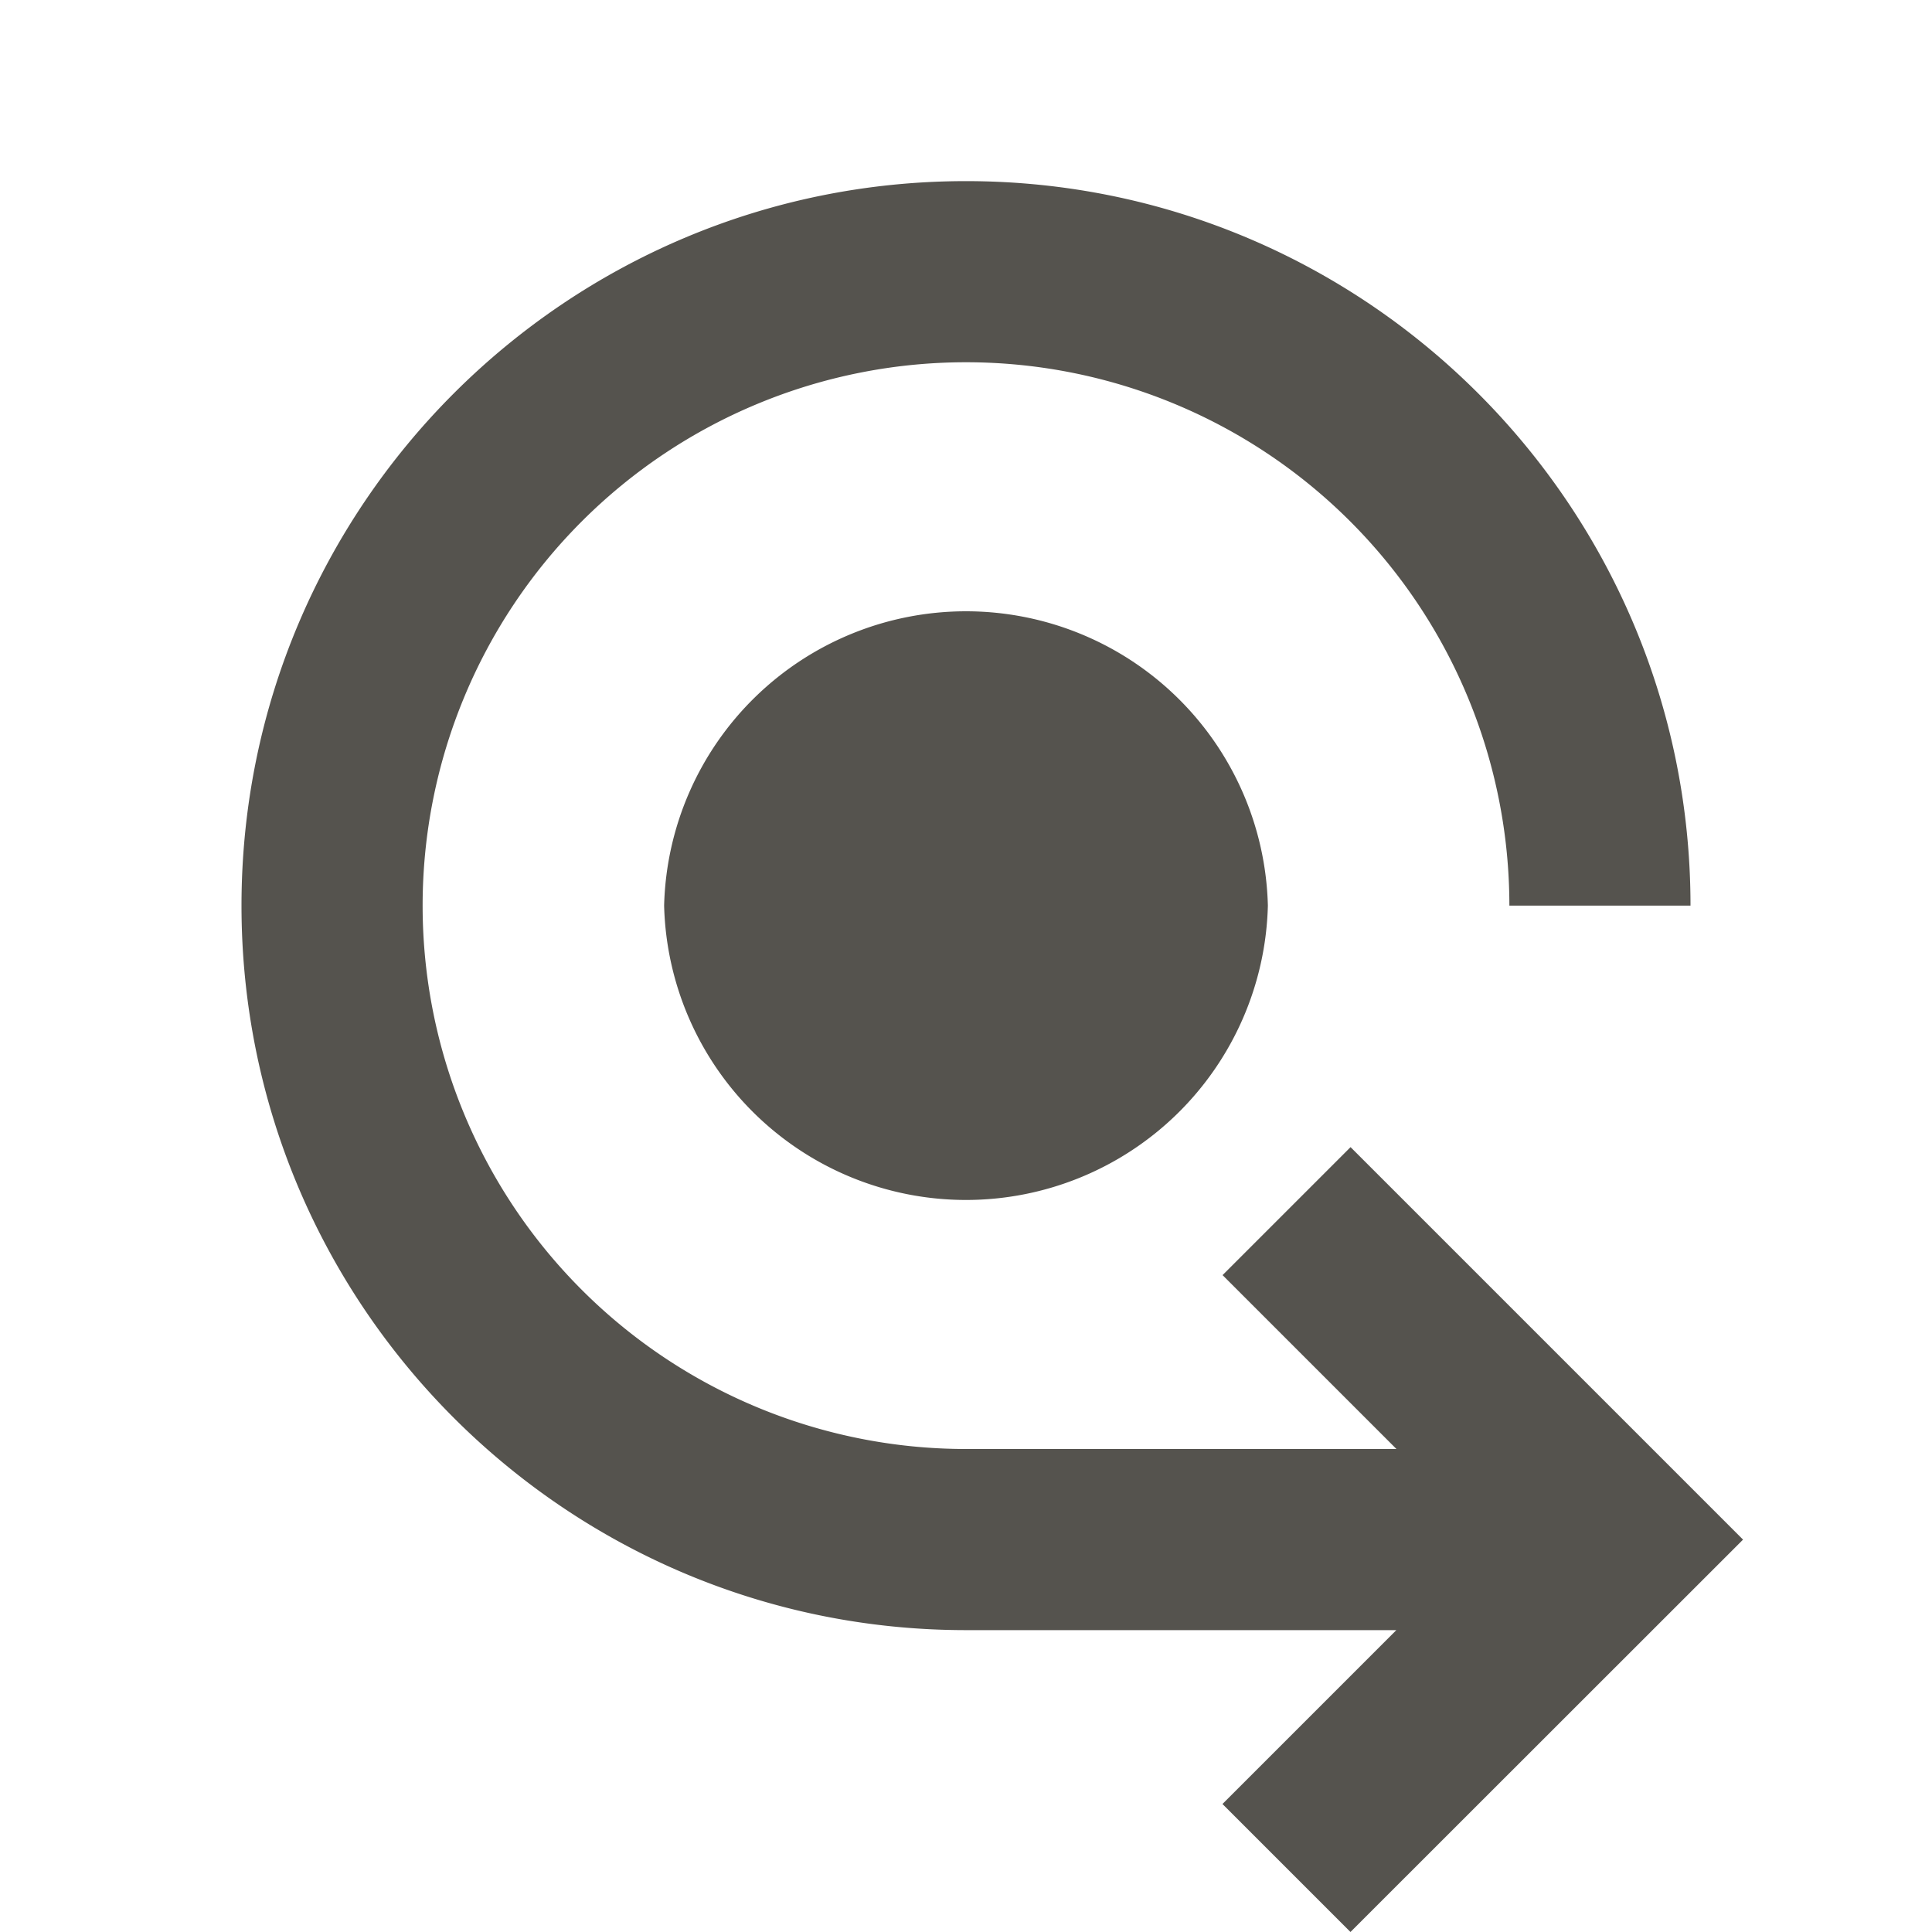 <svg xmlns="http://www.w3.org/2000/svg" viewBox="0 0 20 20" fill="#55534E"><path d="M18.044 15.938 13.98 20l-1.325-1.325 1.8-1.8H10c-4.14 0-7.5-3.36-7.5-7.5s3.36-7.5 7.5-7.5 7.5 3.36 7.5 7.5h-1.875A5.625 5.625 0 1 0 10 15h4.456l-1.8-1.8 1.325-1.325zM6.875 9.375a3.126 3.126 0 0 0 6.25 0 3.126 3.126 0 0 0-6.25 0" fill="#55534E"></path></svg>